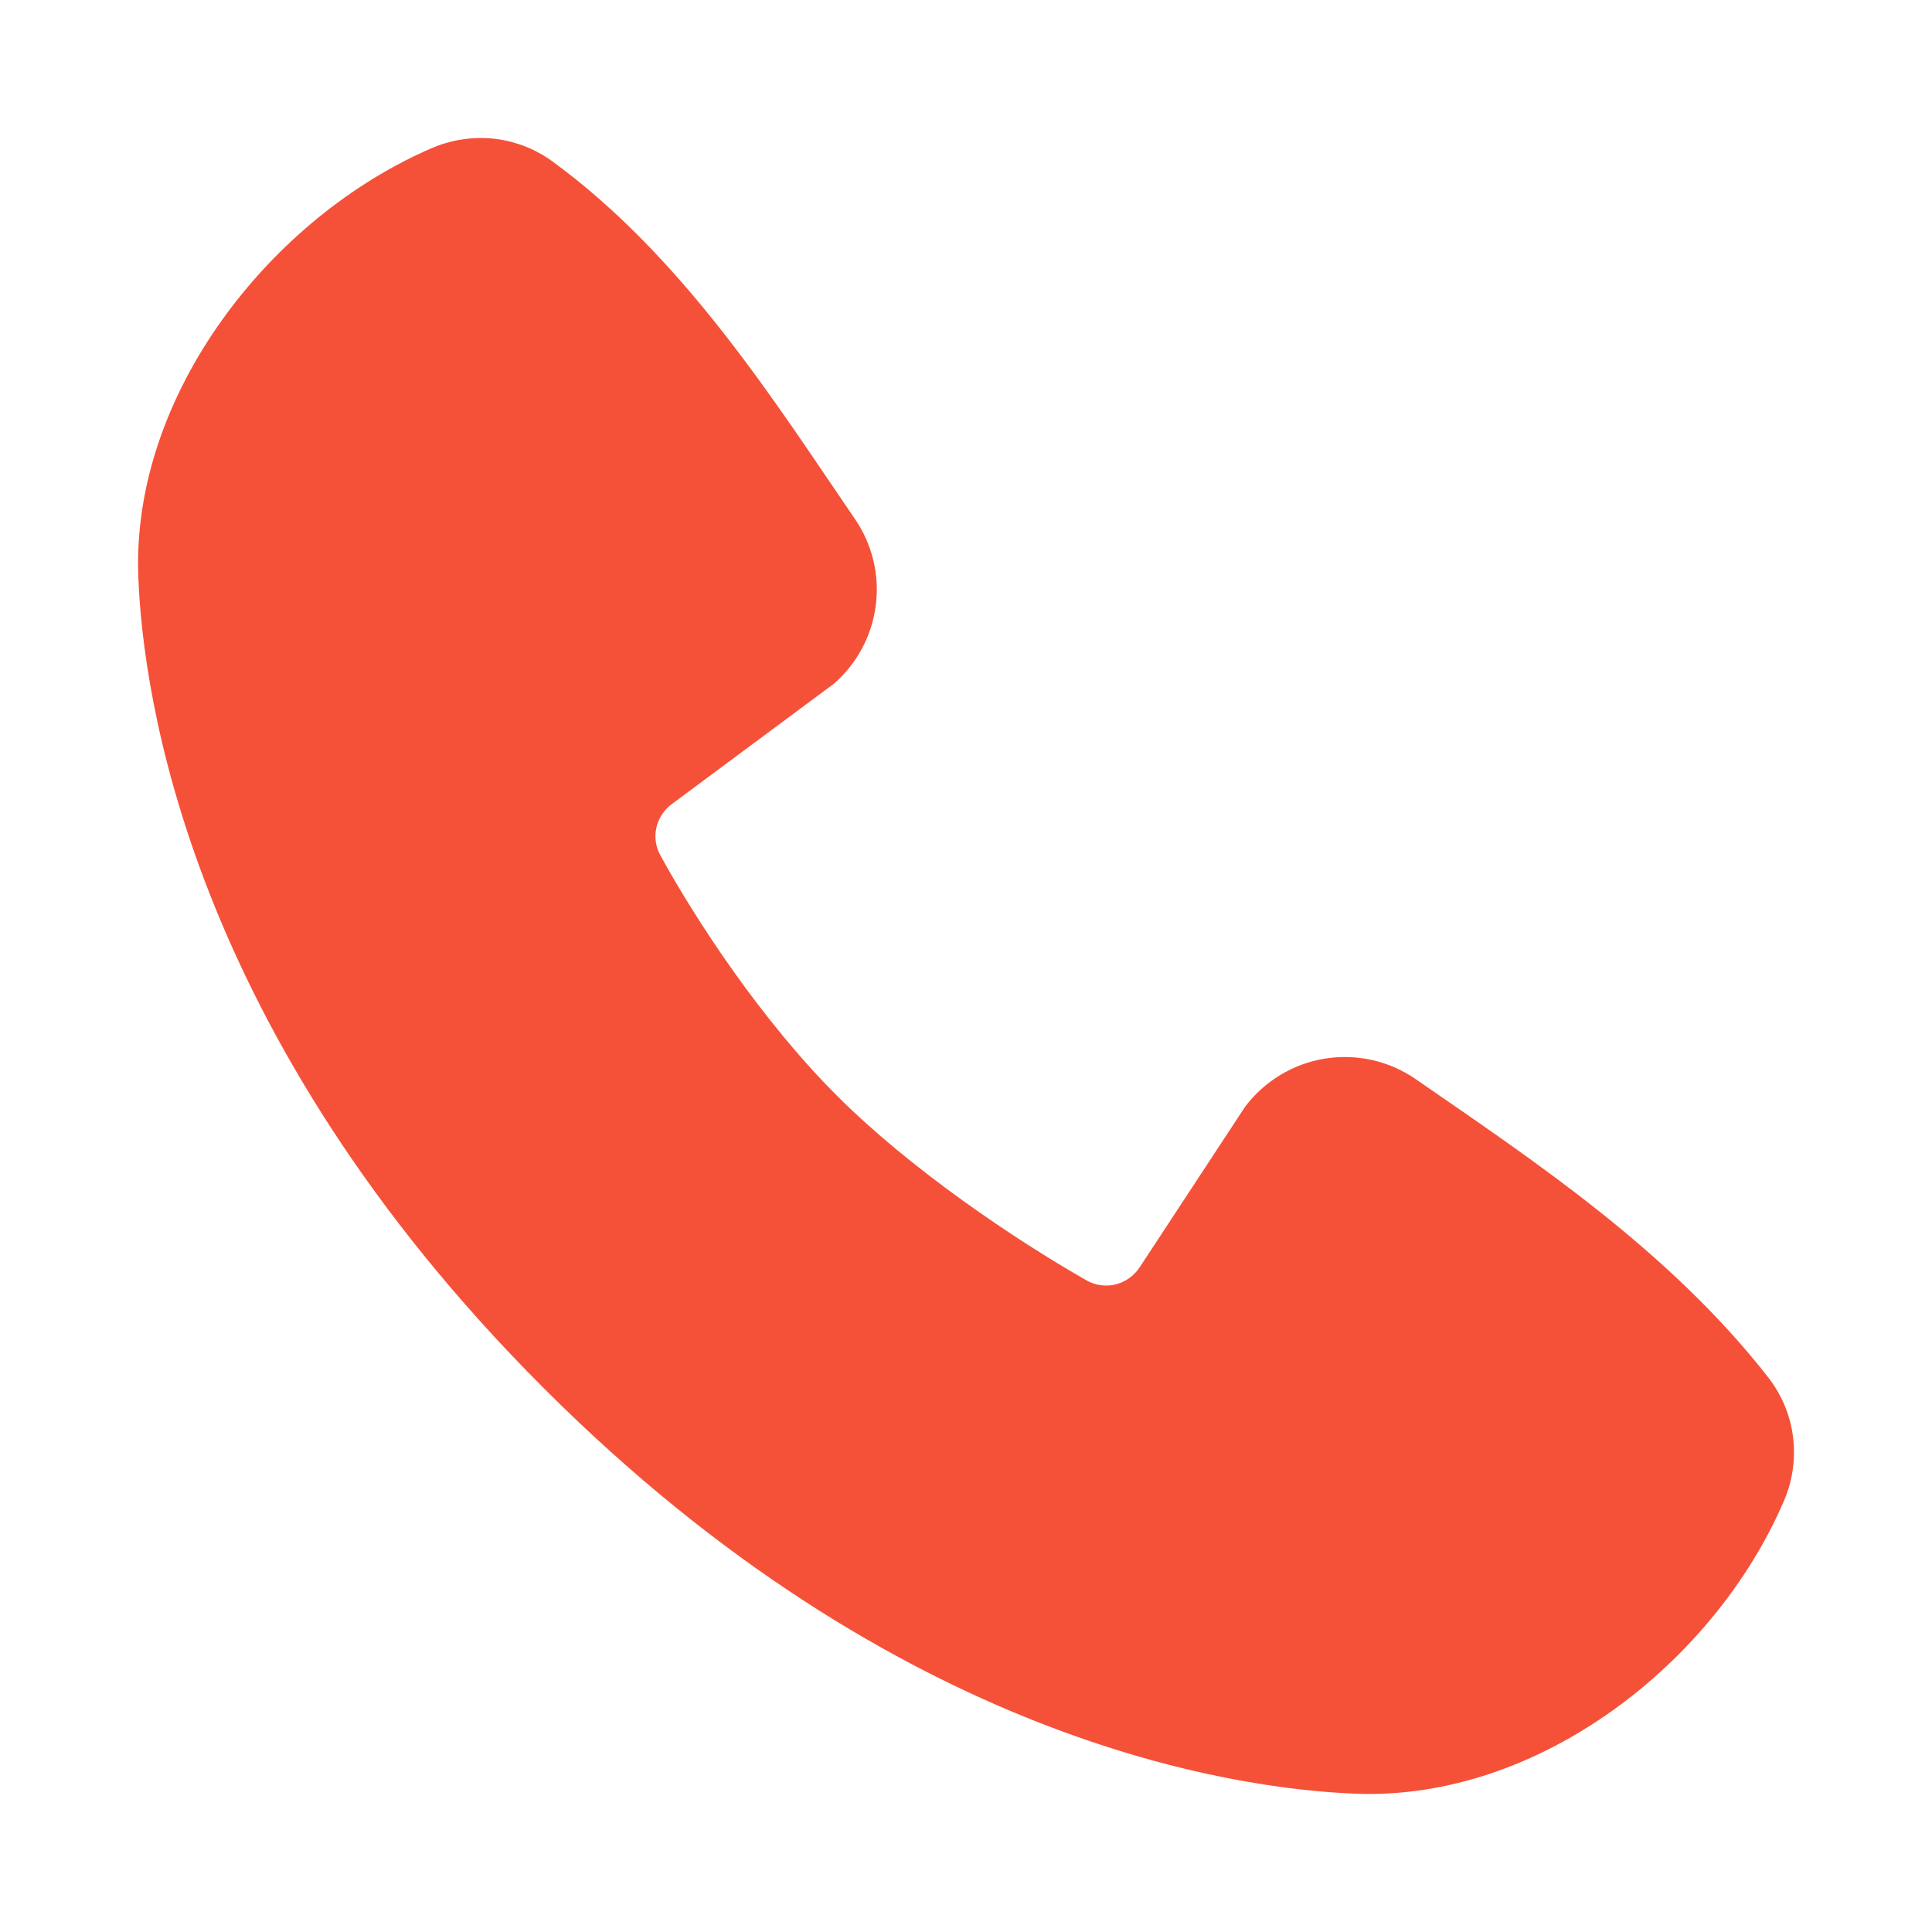 <?xml version="1.0" encoding="UTF-8"?> <svg xmlns="http://www.w3.org/2000/svg" width="14" height="14" viewBox="0 0 14 14" fill="none"><path fill-rule="evenodd" clip-rule="evenodd" d="M9.828 12.998C8.962 12.966 6.509 12.628 3.941 10.06C1.372 7.492 1.034 5.04 1.002 4.174C0.954 2.855 1.964 1.573 3.132 1.072C3.273 1.012 3.427 0.989 3.579 1.005C3.731 1.022 3.877 1.078 4.001 1.168C4.962 1.869 5.626 2.929 6.196 3.762C6.321 3.945 6.375 4.168 6.346 4.388C6.318 4.608 6.209 4.81 6.042 4.955L4.869 5.826C4.813 5.867 4.773 5.927 4.757 5.995C4.741 6.063 4.751 6.135 4.784 6.196C5.049 6.679 5.522 7.397 6.063 7.938C6.604 8.479 7.357 8.983 7.873 9.278C7.938 9.315 8.014 9.325 8.086 9.307C8.158 9.288 8.22 9.243 8.26 9.181L9.023 8.019C9.164 7.833 9.371 7.708 9.601 7.671C9.831 7.634 10.067 7.687 10.259 7.82C11.105 8.405 12.092 9.057 12.814 9.982C12.911 10.107 12.973 10.255 12.993 10.412C13.013 10.569 12.99 10.729 12.928 10.874C12.425 12.048 11.152 13.047 9.828 12.998Z" fill="#F55139"></path></svg> 